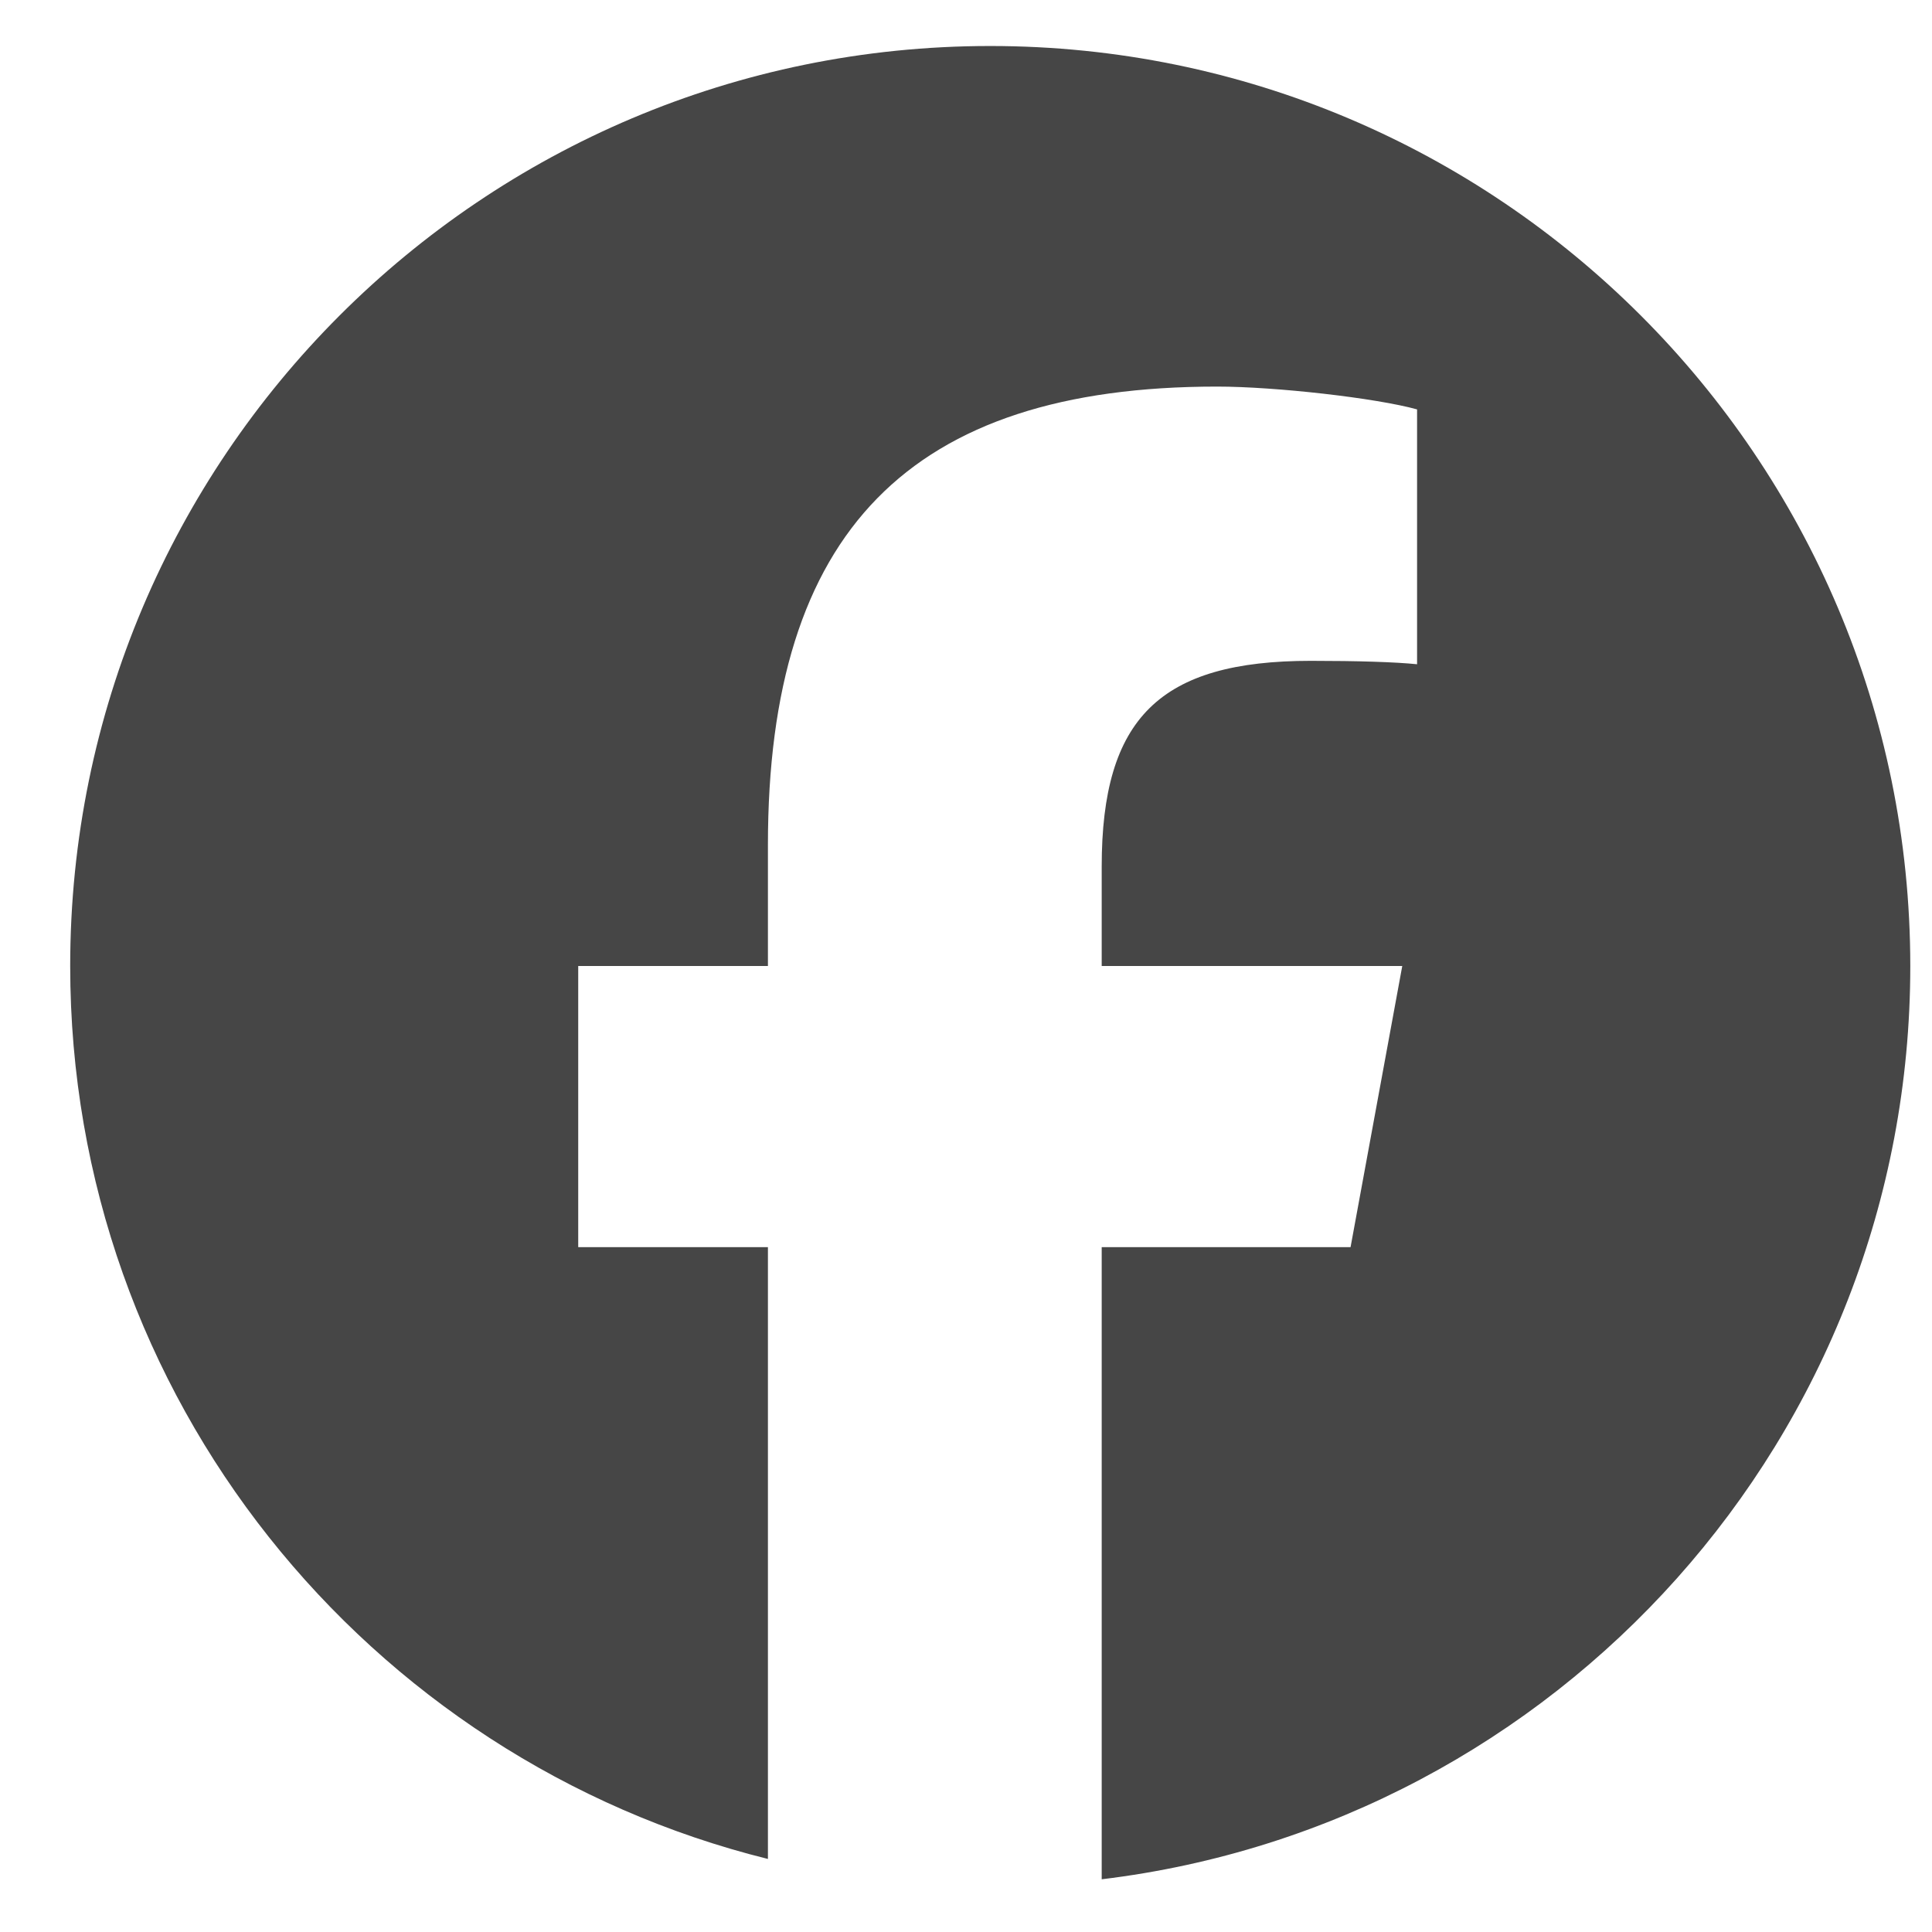 <svg width="21" height="21" viewBox="0 0 21 21" fill="none" xmlns="http://www.w3.org/2000/svg">
<g clip-path="url(#clip0_1_346)">
<path d="M10.763 0.5C5.24 0.5 0.763 4.977 0.763 10.5C0.763 15.19 3.992 19.125 8.347 20.206V13.556H6.285V10.5H8.347V9.183C8.347 5.78 9.888 4.202 13.229 4.202C13.863 4.202 14.956 4.326 15.403 4.45V7.22C15.168 7.196 14.758 7.183 14.248 7.183C12.609 7.183 11.975 7.804 11.975 9.419V10.5H15.242L14.68 13.556H11.975V20.427C16.927 19.829 20.764 15.613 20.764 10.5C20.763 4.977 16.286 0.5 10.763 0.5Z" fill="#464646"/>
</g>
<defs>
<clipPath id="clip0_1_346">
<rect width="20" height="20" fill="white" transform="translate(0.763 0.5)"/>
</clipPath>
</defs>
</svg>
